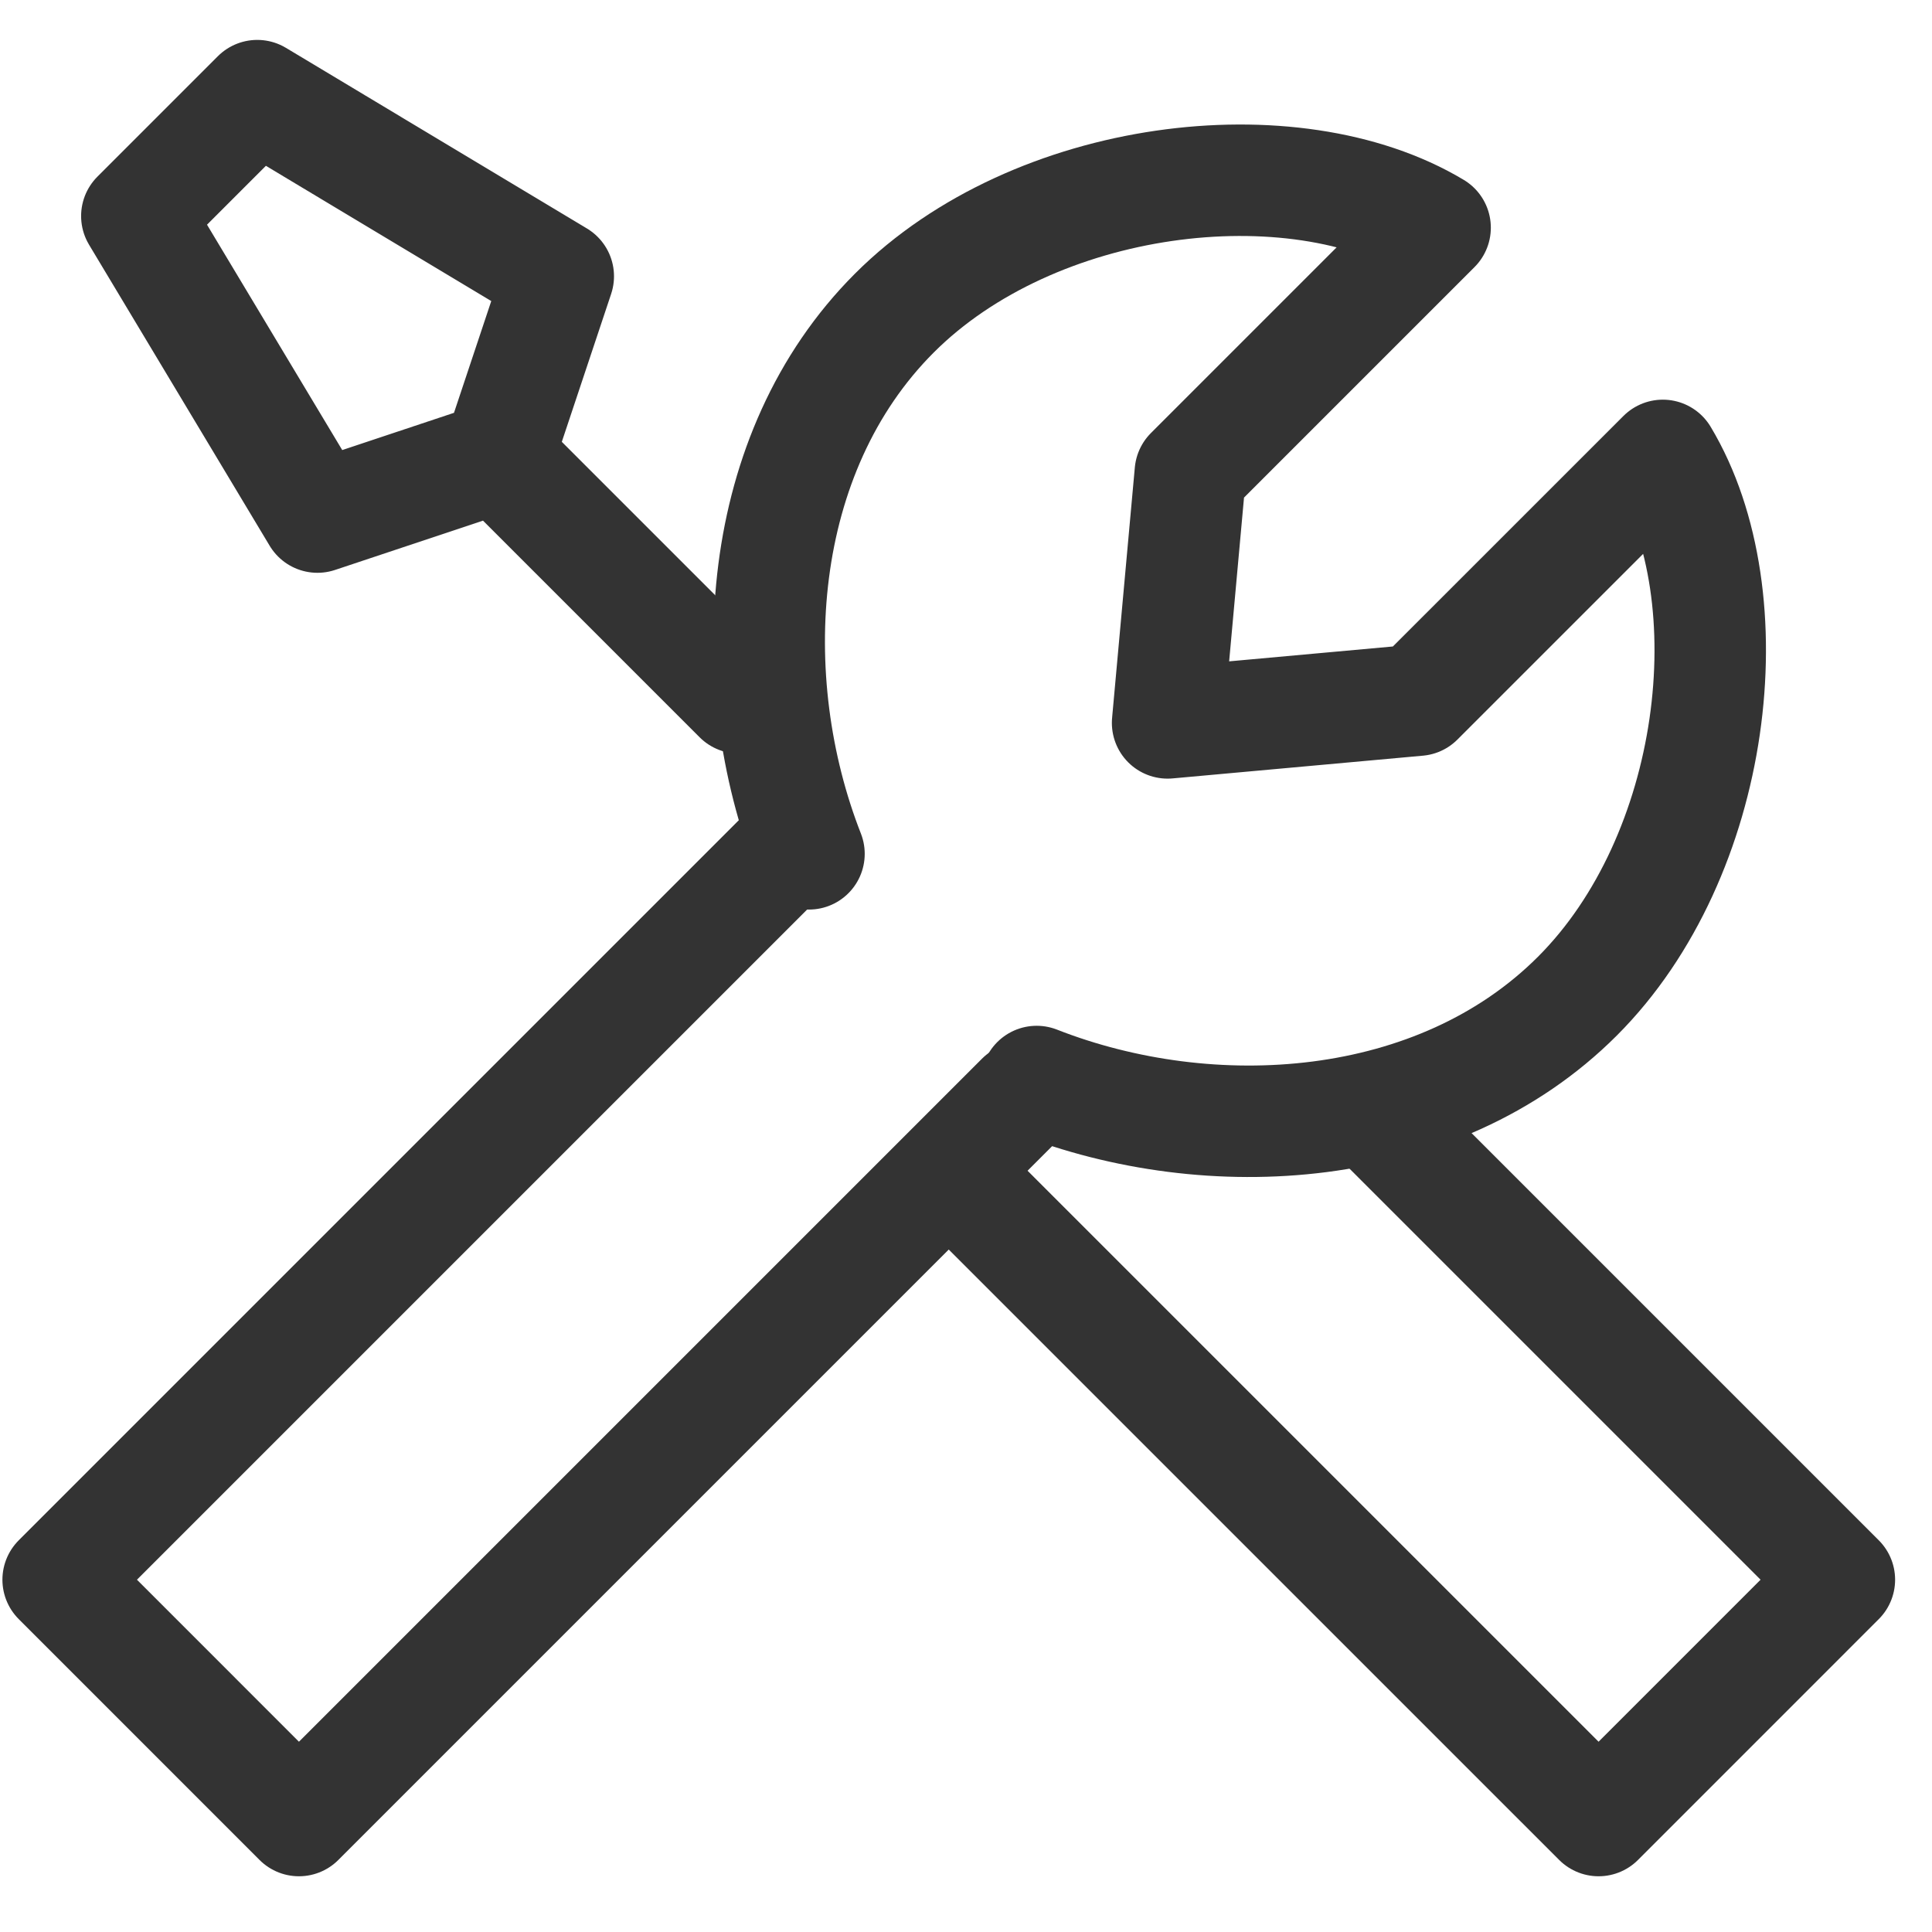 <svg width="52" height="52" viewBox="0 0 52 52" fill="none" xmlns="http://www.w3.org/2000/svg">
<path d="M21.01 23.073L1.565 42.518L8.046 49L27.491 29.555" stroke="#333333" stroke-width="3" stroke-linecap="round" stroke-linejoin="round"/>
<path d="M37.379 30.39L49.507 42.518L43.026 49L25.557 31.532" stroke="#333333" stroke-width="3" stroke-linecap="round" stroke-linejoin="round"/>
<path d="M13.405 12.297L8.544 13.917L3.683 5.815L6.924 2.574L15.026 7.436L13.405 12.297ZM13.405 12.297L19.891 18.783" stroke="#333333" stroke-width="3" stroke-linecap="round" stroke-linejoin="round"/>
<path d="M21.774 22.981C19.945 18.316 20.303 12.195 24.072 8.426C27.841 4.657 34.796 3.83 38.626 6.128L32.038 12.716L31.426 19.457L38.166 18.845L44.755 12.257C47.053 16.087 46.225 23.042 42.456 26.811C38.688 30.58 32.567 30.938 27.902 29.109" stroke="#333333" stroke-width="3" stroke-linecap="round" stroke-linejoin="round"/>
</svg>
